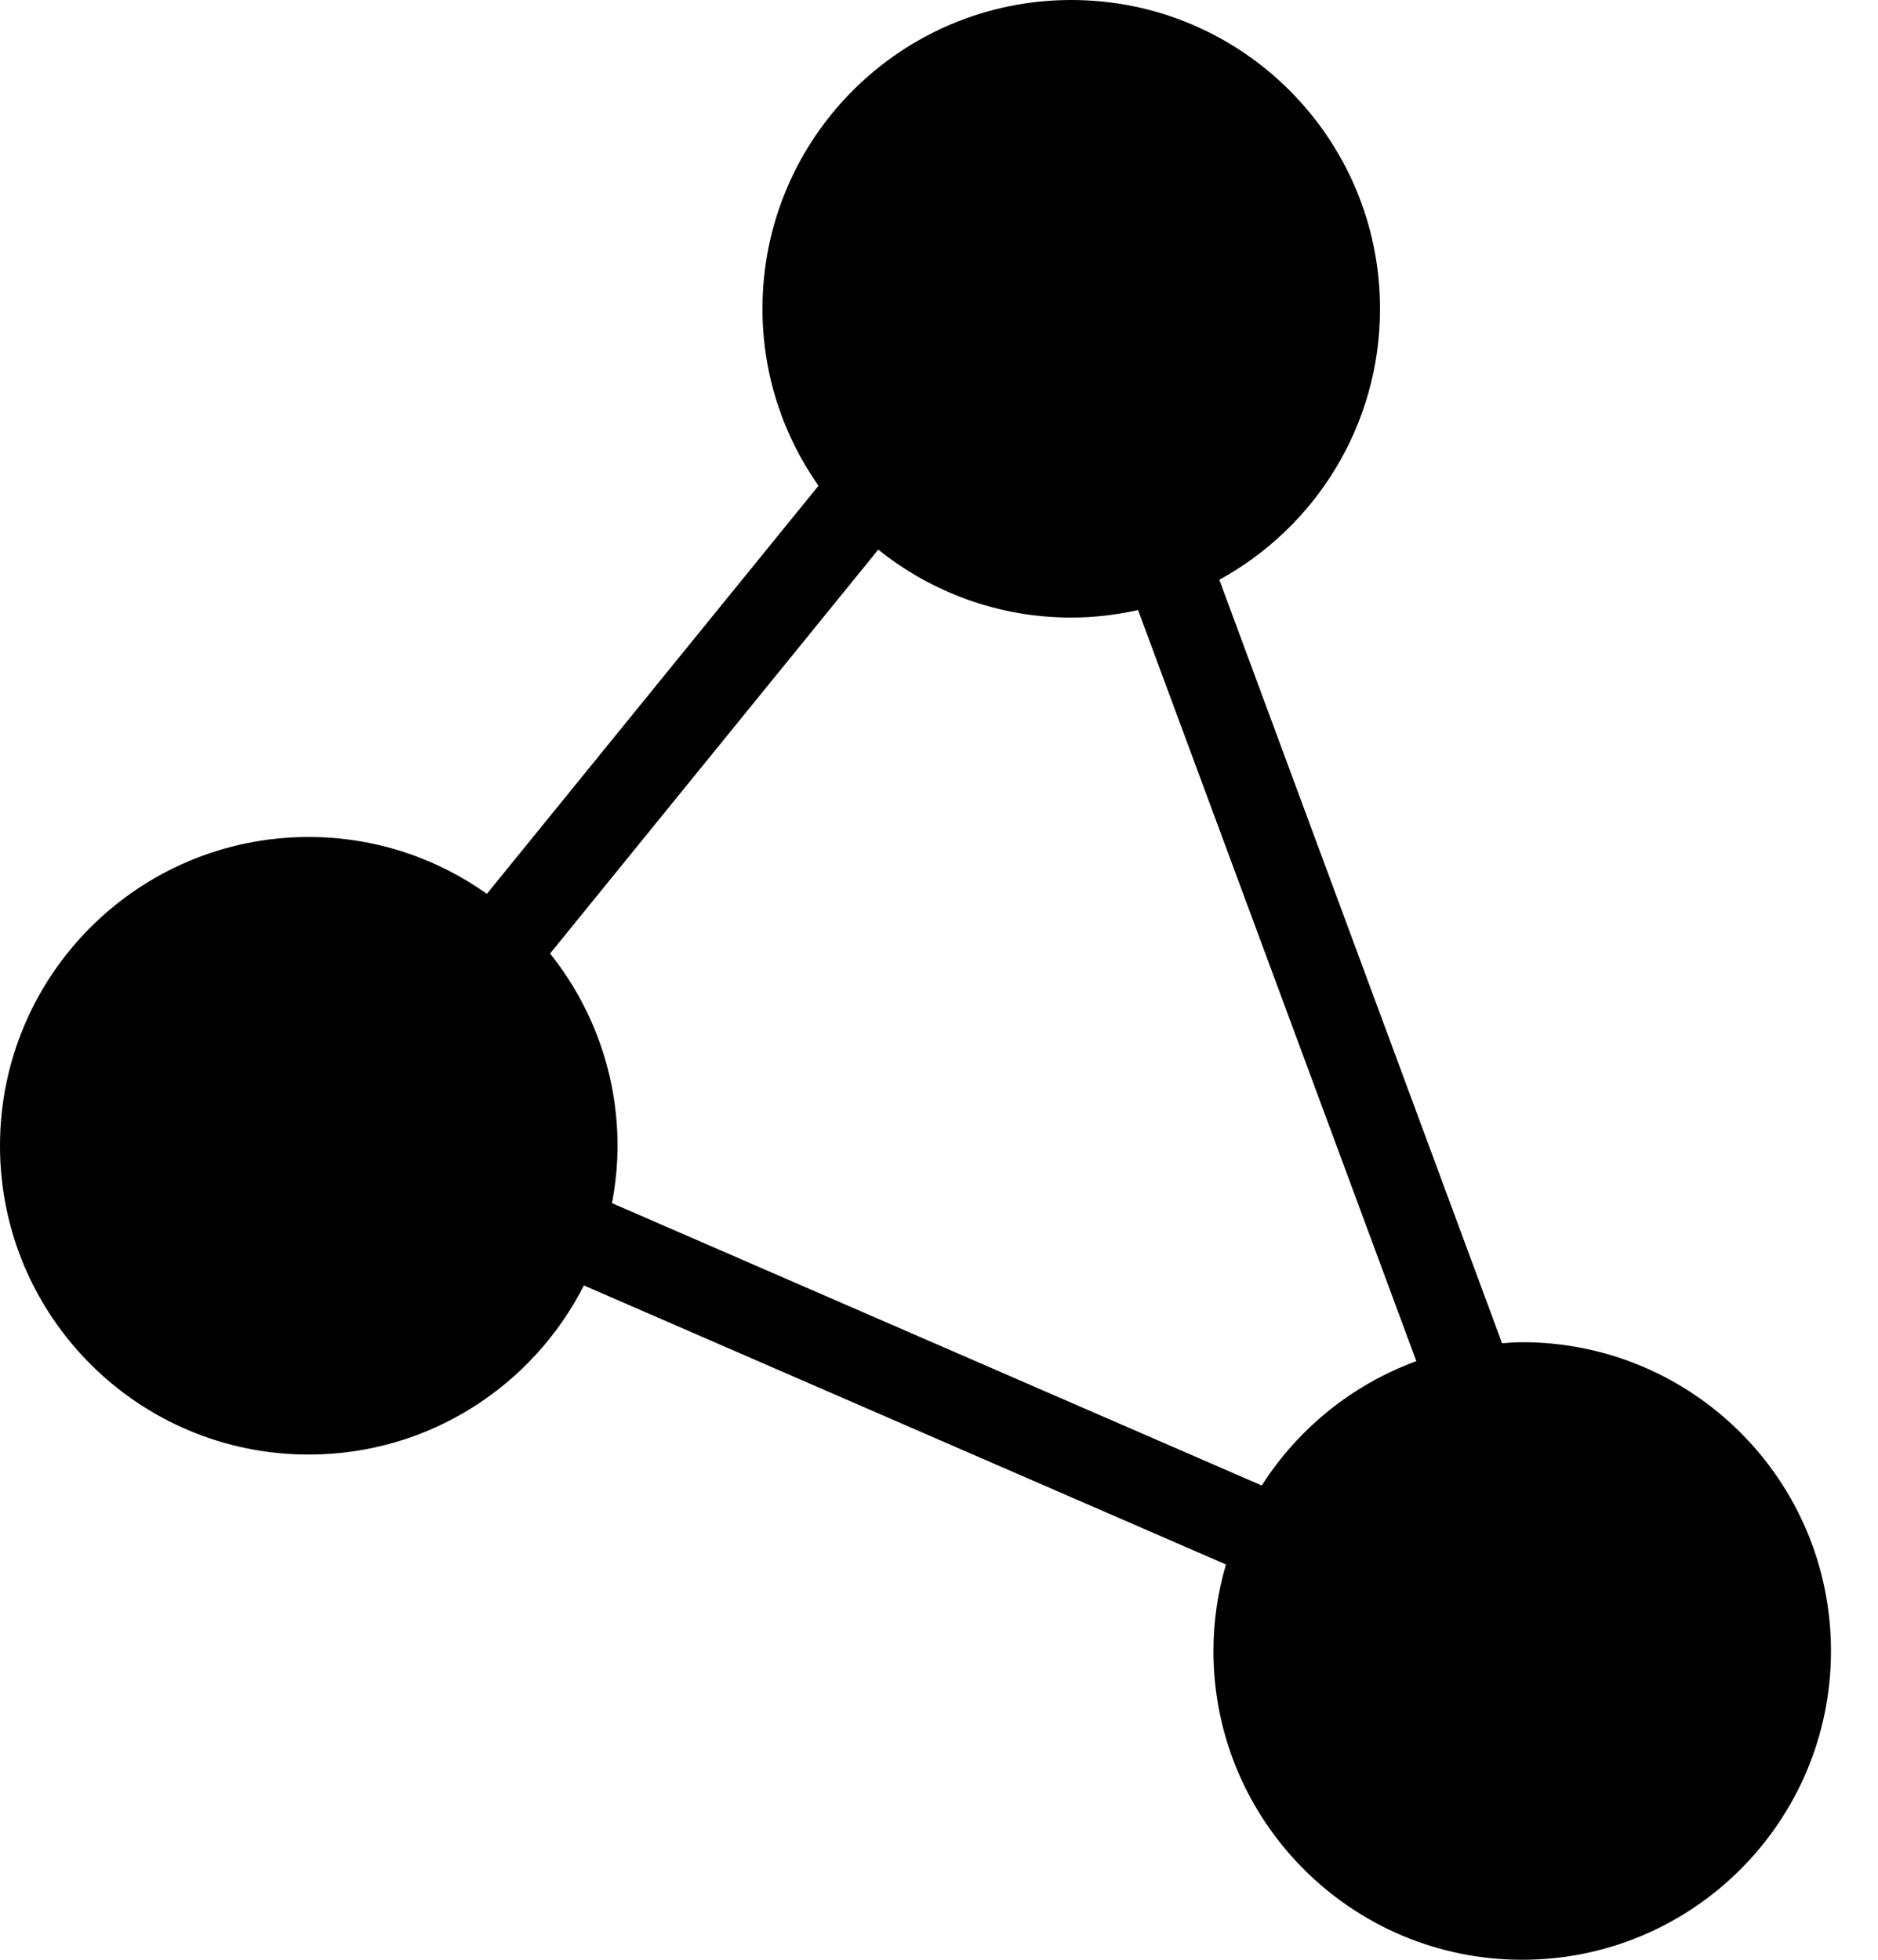 <svg width="23" height="24" viewBox="0 0 23 24" fill="none" xmlns="http://www.w3.org/2000/svg">
<path d="M18.642 16.437C18.559 16.437 18.478 16.444 18.396 16.45L14.933 7.1C16.106 6.458 16.901 5.213 16.901 3.782C16.901 1.693 15.208 0 13.12 0C11.031 0 9.338 1.693 9.338 3.782C9.338 4.588 9.593 5.335 10.024 5.949L5.963 10.946C5.346 10.509 4.595 10.25 3.781 10.25C1.693 10.25 6.07304e-08 11.943 6.07304e-08 14.032C-0 16.12 1.693 17.813 3.781 17.813C5.254 17.813 6.527 16.97 7.151 15.742L15.014 19.159C14.916 19.496 14.861 19.85 14.861 20.218C14.861 22.307 16.554 24 18.642 24C20.731 24 22.424 22.307 22.424 20.218C22.424 18.13 20.731 16.437 18.642 16.437L18.642 16.437ZM7.495 14.734C7.538 14.506 7.563 14.272 7.563 14.032C7.563 13.141 7.252 12.323 6.737 11.677L10.756 6.731C11.403 7.25 12.225 7.563 13.119 7.563C13.401 7.563 13.675 7.53 13.938 7.471L17.346 16.669C16.56 16.957 15.896 17.497 15.453 18.192L7.495 14.734Z" fill="black"/>
</svg>
